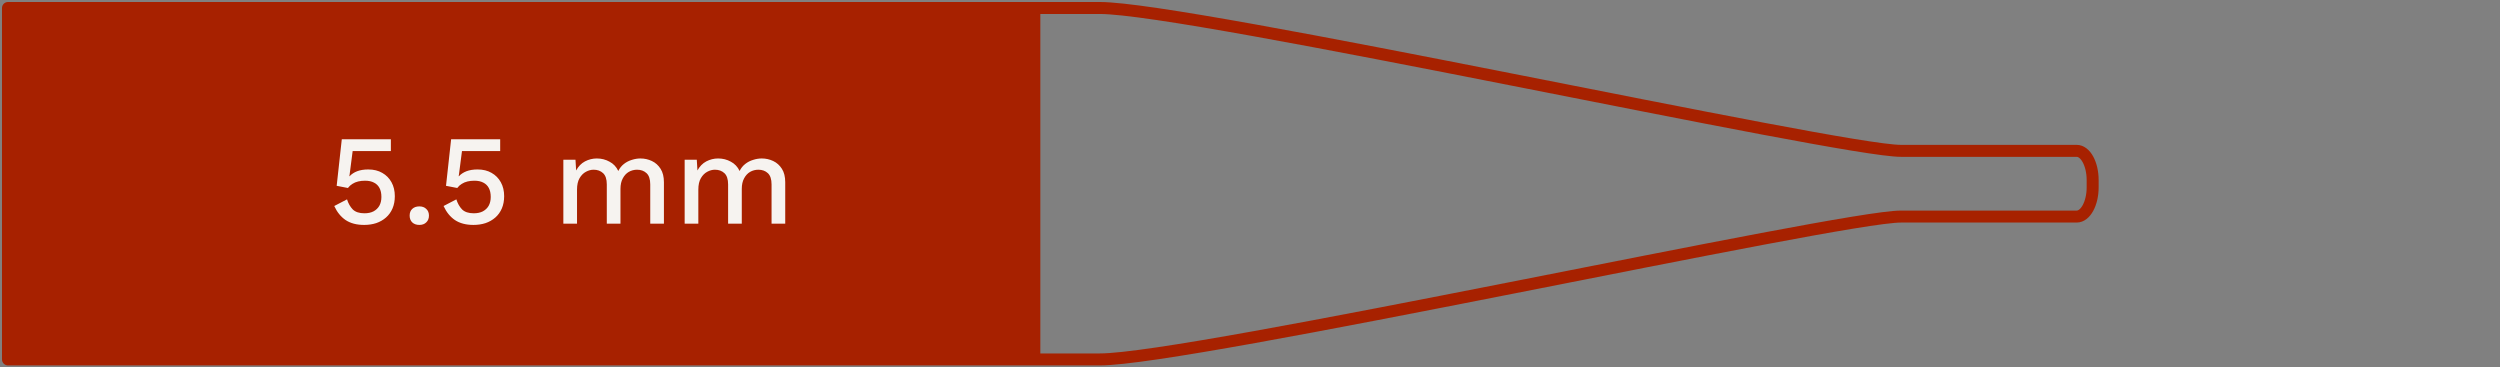 <svg width="313" height="46" viewBox="0 0 313 46" fill="none" xmlns="http://www.w3.org/2000/svg">
<rect x="0" y="0" width="313" height="46" fill="#808080" stroke="none"/>
<path fill-rule="evenodd" clip-rule="evenodd" d="M129.5 45H3H1V41.333V4.667V1H3H129.5V45Z" fill="#A72100"/>
<path d="M129.5 1H137.701C149.001 1 230.249 18.886 238 18.886H260C261.105 18.886 262 20.527 262 22.552V23V23.448C262 25.473 261.105 27.114 260 27.114H238C230.249 27.114 149.001 45 137.701 45H129.5M129.5 1V45M129.5 1H3H1V4.667V41.333V45H3H129.5" stroke="#A72100" stroke-width="1.5" stroke-linejoin="round"/>
<path d="M45.592 28.16C44.653 28.16 43.88 27.957 43.272 27.552C42.675 27.147 42.2 26.56 41.848 25.792L43.448 24.96C43.608 25.472 43.848 25.893 44.168 26.224C44.499 26.544 44.984 26.704 45.624 26.704C46.072 26.704 46.451 26.624 46.76 26.464C47.08 26.293 47.325 26.059 47.496 25.76C47.667 25.451 47.752 25.083 47.752 24.656C47.752 24.208 47.672 23.835 47.512 23.536C47.352 23.237 47.123 23.013 46.824 22.864C46.525 22.704 46.152 22.624 45.704 22.624C45.395 22.624 45.107 22.656 44.84 22.72C44.573 22.784 44.333 22.885 44.12 23.024C43.907 23.152 43.72 23.323 43.56 23.536L42.152 23.264L42.792 17.44H48.936V18.912H44.152L43.768 21.888L43.736 22.064H43.768C44.013 21.797 44.328 21.589 44.712 21.44C45.107 21.291 45.571 21.216 46.104 21.216C46.787 21.216 47.373 21.36 47.864 21.648C48.355 21.925 48.739 22.315 49.016 22.816C49.293 23.317 49.432 23.899 49.432 24.56C49.432 25.136 49.336 25.648 49.144 26.096C48.952 26.544 48.68 26.923 48.328 27.232C47.976 27.541 47.565 27.776 47.096 27.936C46.637 28.085 46.136 28.16 45.592 28.16ZM52.505 25.84C52.867 25.84 53.155 25.947 53.368 26.16C53.593 26.363 53.705 26.64 53.705 26.992C53.705 27.344 53.593 27.627 53.368 27.84C53.155 28.053 52.867 28.16 52.505 28.16C52.131 28.16 51.833 28.053 51.608 27.84C51.395 27.627 51.288 27.344 51.288 26.992C51.288 26.64 51.395 26.363 51.608 26.16C51.833 25.947 52.131 25.84 52.505 25.84ZM59.279 28.16C58.341 28.16 57.568 27.957 56.959 27.552C56.362 27.147 55.888 26.56 55.535 25.792L57.136 24.96C57.295 25.472 57.535 25.893 57.855 26.224C58.186 26.544 58.672 26.704 59.312 26.704C59.76 26.704 60.138 26.624 60.447 26.464C60.767 26.293 61.013 26.059 61.184 25.76C61.354 25.451 61.44 25.083 61.44 24.656C61.44 24.208 61.359 23.835 61.2 23.536C61.039 23.237 60.81 23.013 60.511 22.864C60.213 22.704 59.84 22.624 59.392 22.624C59.082 22.624 58.794 22.656 58.528 22.72C58.261 22.784 58.021 22.885 57.807 23.024C57.594 23.152 57.407 23.323 57.248 23.536L55.84 23.264L56.48 17.44H62.623V18.912H57.84L57.456 21.888L57.423 22.064H57.456C57.701 21.797 58.016 21.589 58.4 21.44C58.794 21.291 59.258 21.216 59.791 21.216C60.474 21.216 61.061 21.36 61.551 21.648C62.042 21.925 62.426 22.315 62.703 22.816C62.981 23.317 63.12 23.899 63.12 24.56C63.12 25.136 63.023 25.648 62.831 26.096C62.639 26.544 62.367 26.923 62.016 27.232C61.663 27.541 61.253 27.776 60.783 27.936C60.325 28.085 59.824 28.16 59.279 28.16ZM70.531 28V20H72.051L72.131 21.344C72.409 20.832 72.776 20.453 73.235 20.208C73.704 19.963 74.201 19.84 74.723 19.84C75.299 19.84 75.827 19.973 76.307 20.24C76.798 20.496 77.166 20.885 77.411 21.408C77.582 21.056 77.817 20.763 78.115 20.528C78.414 20.293 78.745 20.123 79.107 20.016C79.47 19.899 79.827 19.84 80.179 19.84C80.691 19.84 81.171 19.947 81.619 20.16C82.067 20.373 82.43 20.699 82.707 21.136C82.984 21.573 83.123 22.133 83.123 22.816V28H81.411V23.088C81.411 22.437 81.257 21.968 80.947 21.68C80.638 21.392 80.243 21.248 79.763 21.248C79.39 21.248 79.043 21.339 78.723 21.52C78.414 21.701 78.163 21.973 77.971 22.336C77.779 22.688 77.683 23.125 77.683 23.648V28H75.971V23.088C75.971 22.437 75.817 21.968 75.507 21.68C75.198 21.392 74.803 21.248 74.323 21.248C74.003 21.248 73.683 21.333 73.363 21.504C73.043 21.675 72.776 21.941 72.563 22.304C72.35 22.667 72.243 23.147 72.243 23.744V28H70.531ZM85.719 28V20H87.239L87.319 21.344C87.596 20.832 87.964 20.453 88.423 20.208C88.892 19.963 89.388 19.84 89.911 19.84C90.487 19.84 91.015 19.973 91.495 20.24C91.985 20.496 92.353 20.885 92.599 21.408C92.769 21.056 93.004 20.763 93.303 20.528C93.601 20.293 93.932 20.123 94.295 20.016C94.657 19.899 95.015 19.84 95.367 19.84C95.879 19.84 96.359 19.947 96.807 20.16C97.255 20.373 97.617 20.699 97.895 21.136C98.172 21.573 98.311 22.133 98.311 22.816V28H96.599V23.088C96.599 22.437 96.444 21.968 96.135 21.68C95.825 21.392 95.431 21.248 94.951 21.248C94.577 21.248 94.231 21.339 93.911 21.52C93.601 21.701 93.351 21.973 93.159 22.336C92.967 22.688 92.871 23.125 92.871 23.648V28H91.159V23.088C91.159 22.437 91.004 21.968 90.695 21.68C90.385 21.392 89.991 21.248 89.511 21.248C89.191 21.248 88.871 21.333 88.551 21.504C88.231 21.675 87.964 21.941 87.751 22.304C87.537 22.667 87.431 23.147 87.431 23.744V28H85.719Z" fill="#F6F3F0"/>
</svg>
